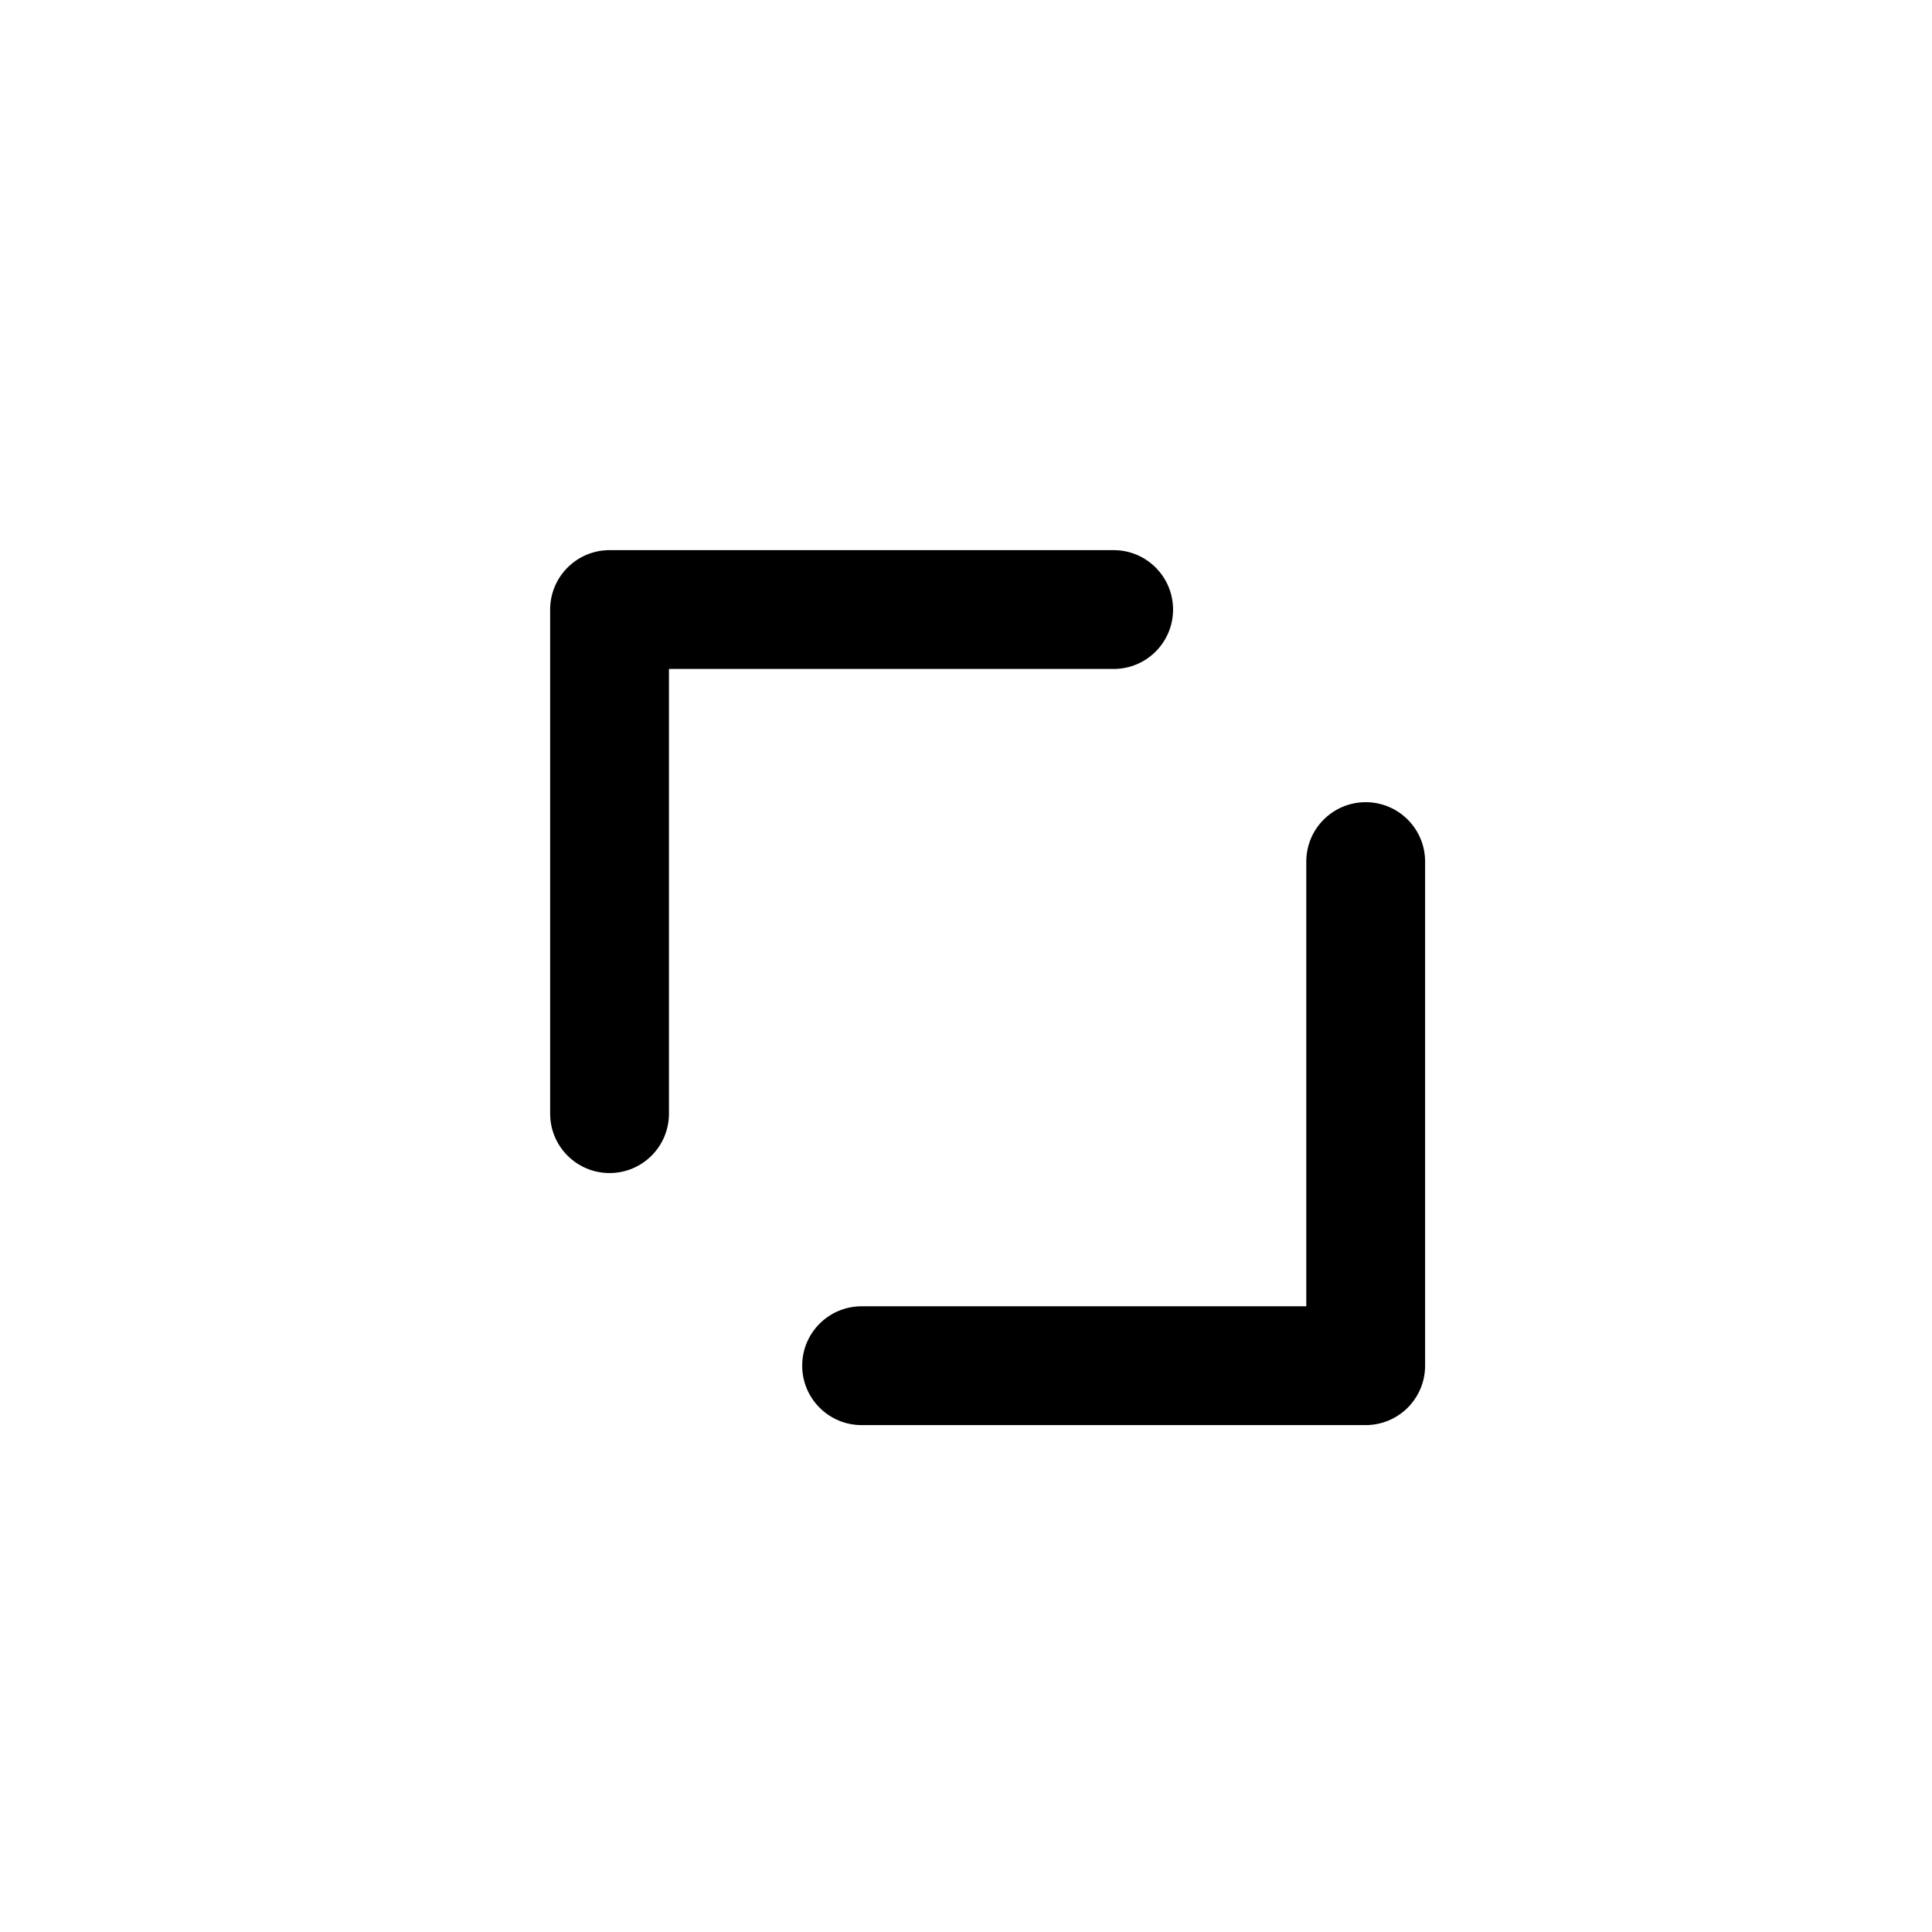 <?xml version="1.0" encoding="UTF-8"?>
<!-- Uploaded to: ICON Repo, www.svgrepo.com, Generator: ICON Repo Mixer Tools -->
<svg fill="#000000" width="800px" height="800px" version="1.1" viewBox="144 144 512 512" xmlns="http://www.w3.org/2000/svg">
 <g fill-rule="evenodd">
  <path d="m305.54 454.87c-8.695 0-15.746-7.047-15.746-15.742v-133.59c0-4.176 1.66-8.18 4.613-11.133s6.957-4.613 11.133-4.613h133.59c8.695 0 15.742 7.051 15.742 15.746 0 8.695-7.047 15.742-15.742 15.742h-117.85v117.85c0 8.695-7.047 15.742-15.742 15.742z"/>
  <path d="m356.59 505.92c0 8.695 7.051 15.746 15.742 15.746h133.59c4.176 0 8.18-1.66 11.133-4.613 2.953-2.953 4.613-6.957 4.613-11.133v-133.59c0-8.695-7.051-15.742-15.746-15.742s-15.742 7.047-15.742 15.742v117.85h-117.85c-8.691 0-15.742 7.047-15.742 15.742z"/>
 </g>
</svg>